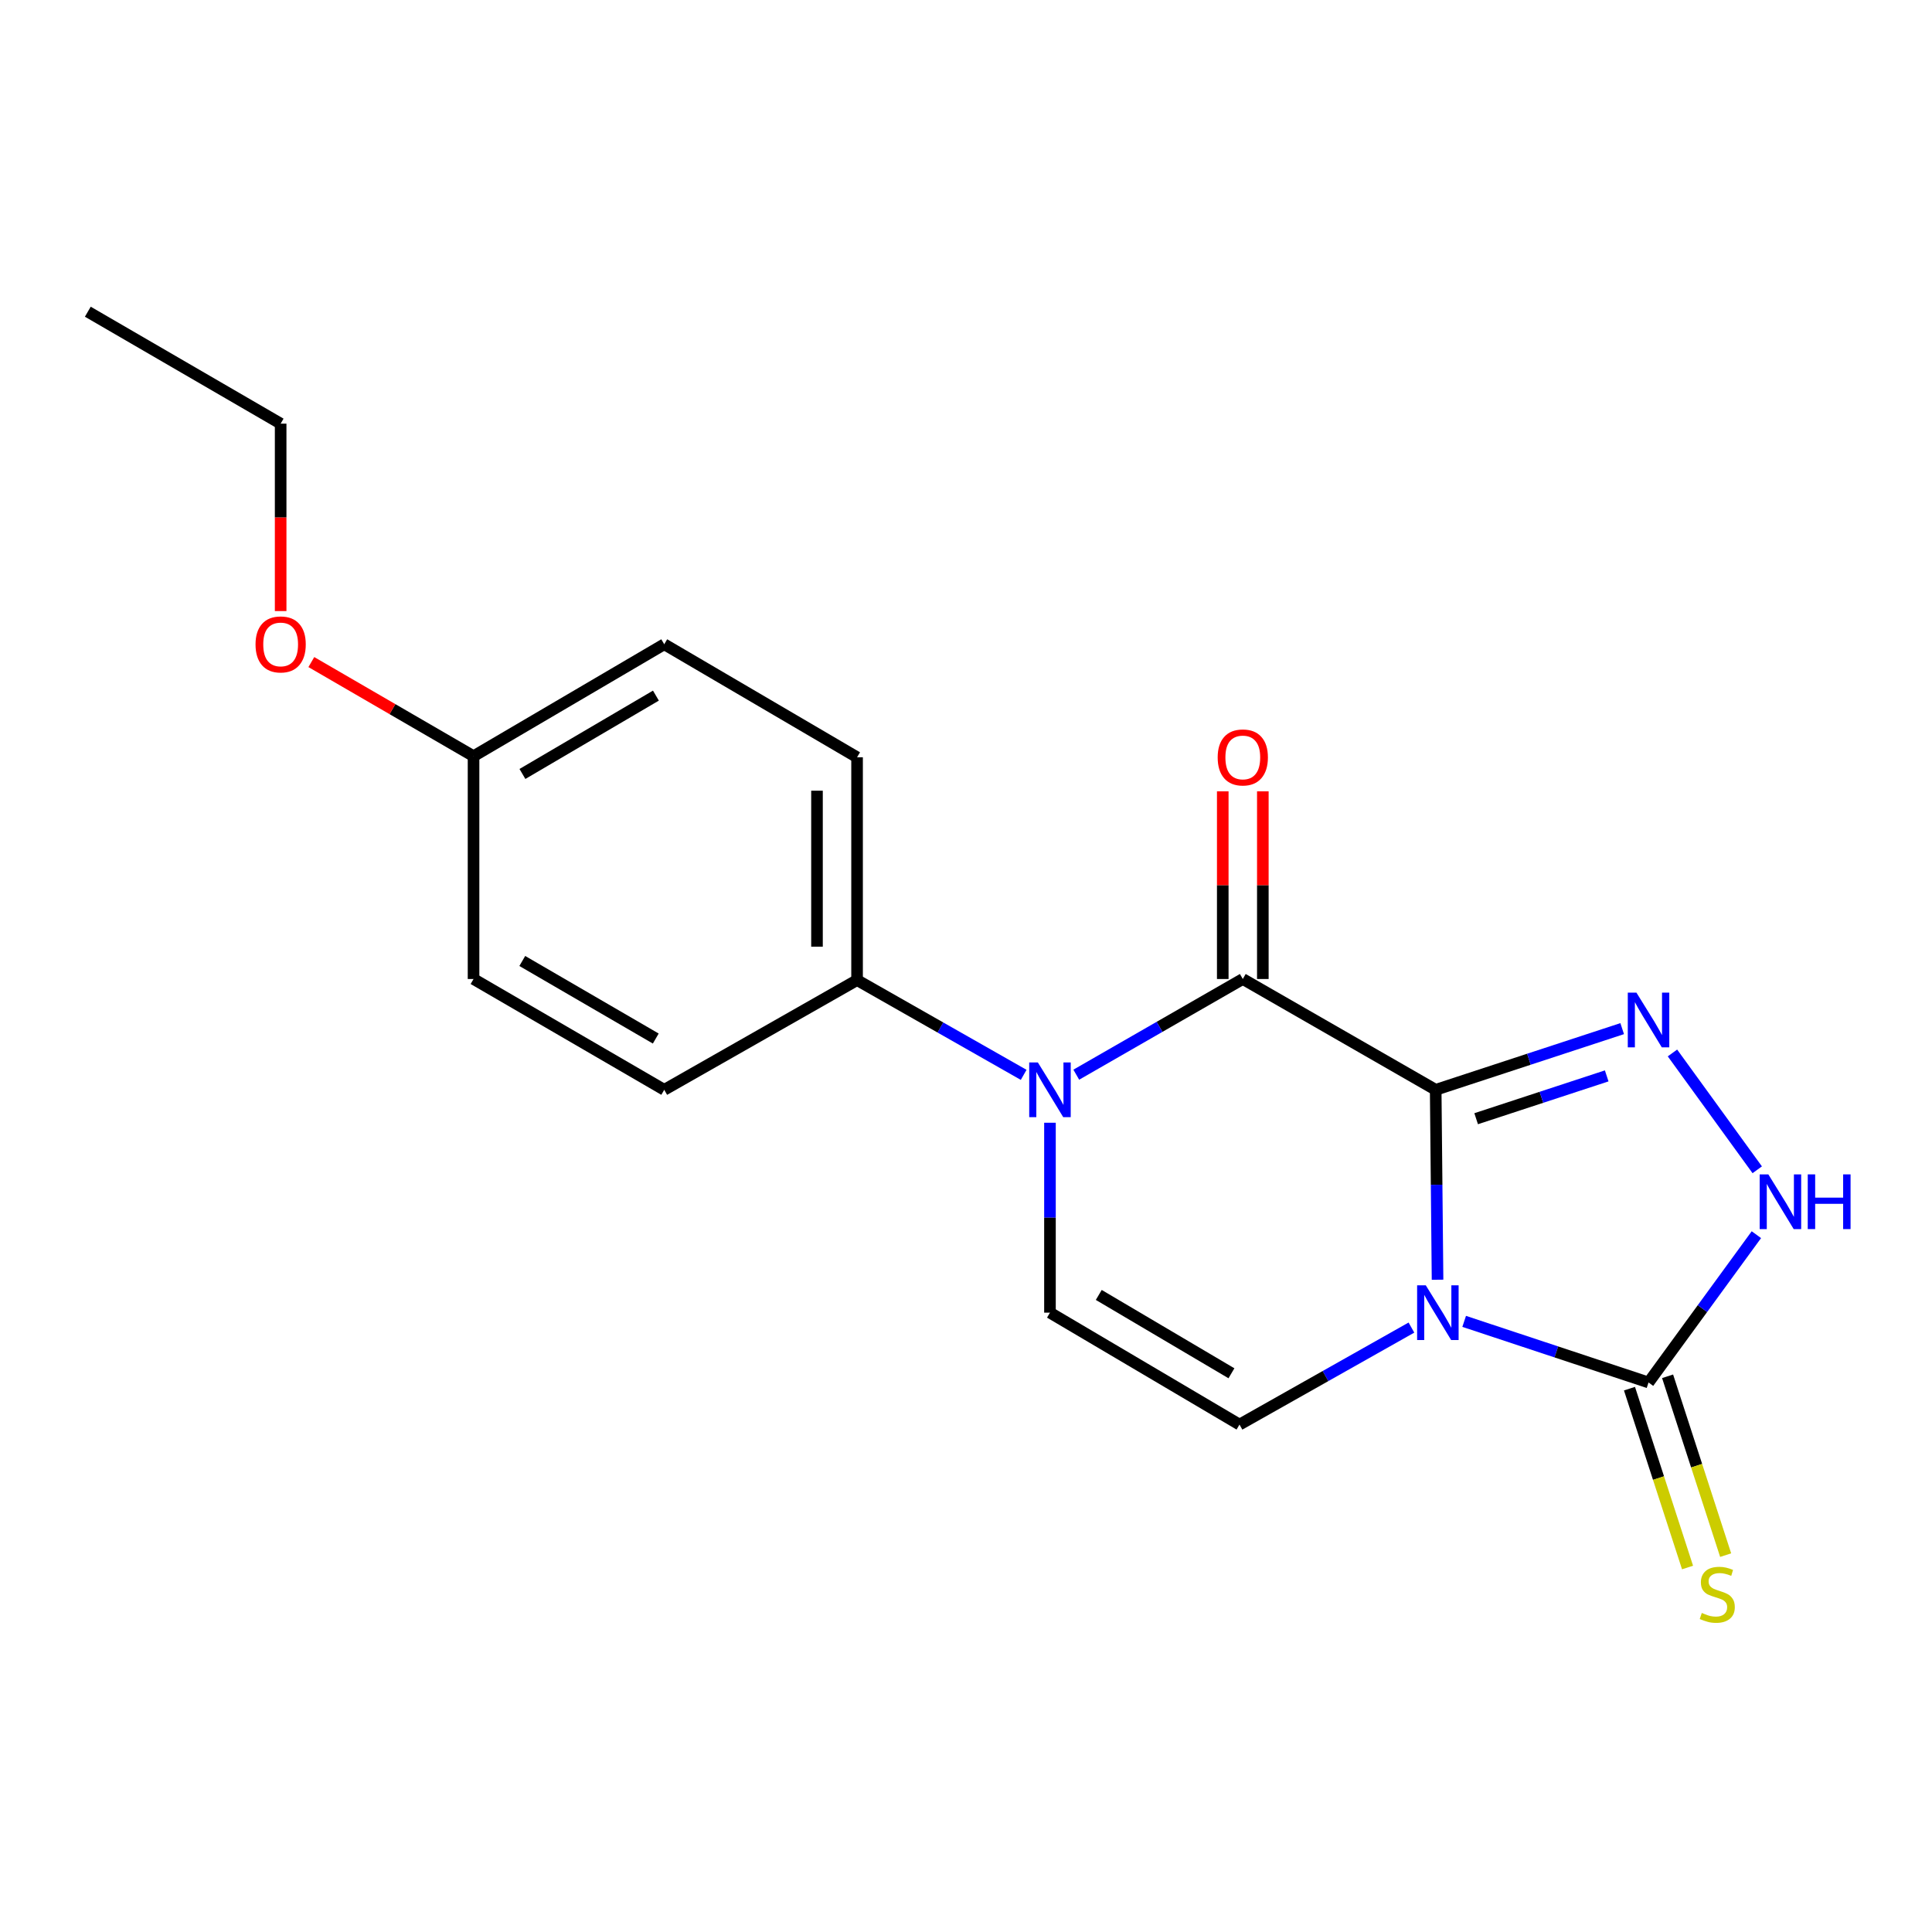 <?xml version='1.0' encoding='iso-8859-1'?>
<svg version='1.1' baseProfile='full'
              xmlns='http://www.w3.org/2000/svg'
                      xmlns:rdkit='http://www.rdkit.org/xml'
                      xmlns:xlink='http://www.w3.org/1999/xlink'
                  xml:space='preserve'
width='1000px' height='1000px' viewBox='0 0 1000 1000'>
<!-- END OF HEADER -->
<rect style='opacity:1.0;fill:#FFFFFF;stroke:none' width='1000' height='1000' x='0' y='0'> </rect>
<path class='bond-0' d='M 743.111,564.086 L 743.592,613.235' style='fill:none;fill-rule:evenodd;stroke:#000000;stroke-width:6px;stroke-linecap:butt;stroke-linejoin:miter;stroke-opacity:1' />
<path class='bond-0' d='M 743.592,613.235 L 744.073,662.385' style='fill:none;fill-rule:evenodd;stroke:#0000FF;stroke-width:6px;stroke-linecap:butt;stroke-linejoin:miter;stroke-opacity:1' />
<path class='bond-1' d='M 743.111,564.086 L 643.268,506.731' style='fill:none;fill-rule:evenodd;stroke:#000000;stroke-width:6px;stroke-linecap:butt;stroke-linejoin:miter;stroke-opacity:1' />
<path class='bond-2' d='M 743.111,564.086 L 791.376,548.253' style='fill:none;fill-rule:evenodd;stroke:#000000;stroke-width:6px;stroke-linecap:butt;stroke-linejoin:miter;stroke-opacity:1' />
<path class='bond-2' d='M 791.376,548.253 L 839.641,532.421' style='fill:none;fill-rule:evenodd;stroke:#0000FF;stroke-width:6px;stroke-linecap:butt;stroke-linejoin:miter;stroke-opacity:1' />
<path class='bond-2' d='M 764.056,579.045 L 797.841,567.963' style='fill:none;fill-rule:evenodd;stroke:#000000;stroke-width:6px;stroke-linecap:butt;stroke-linejoin:miter;stroke-opacity:1' />
<path class='bond-2' d='M 797.841,567.963 L 831.627,556.88' style='fill:none;fill-rule:evenodd;stroke:#0000FF;stroke-width:6px;stroke-linecap:butt;stroke-linejoin:miter;stroke-opacity:1' />
<path class='bond-4' d='M 757.852,683.94 L 805.566,699.753' style='fill:none;fill-rule:evenodd;stroke:#0000FF;stroke-width:6px;stroke-linecap:butt;stroke-linejoin:miter;stroke-opacity:1' />
<path class='bond-4' d='M 805.566,699.753 L 853.279,715.567' style='fill:none;fill-rule:evenodd;stroke:#000000;stroke-width:6px;stroke-linecap:butt;stroke-linejoin:miter;stroke-opacity:1' />
<path class='bond-5' d='M 730.553,687.151 L 686.058,712.255' style='fill:none;fill-rule:evenodd;stroke:#0000FF;stroke-width:6px;stroke-linecap:butt;stroke-linejoin:miter;stroke-opacity:1' />
<path class='bond-5' d='M 686.058,712.255 L 641.562,737.359' style='fill:none;fill-rule:evenodd;stroke:#000000;stroke-width:6px;stroke-linecap:butt;stroke-linejoin:miter;stroke-opacity:1' />
<path class='bond-3' d='M 643.268,506.731 L 600.173,531.496' style='fill:none;fill-rule:evenodd;stroke:#000000;stroke-width:6px;stroke-linecap:butt;stroke-linejoin:miter;stroke-opacity:1' />
<path class='bond-3' d='M 600.173,531.496 L 557.077,556.26' style='fill:none;fill-rule:evenodd;stroke:#0000FF;stroke-width:6px;stroke-linecap:butt;stroke-linejoin:miter;stroke-opacity:1' />
<path class='bond-10' d='M 653.64,506.731 L 653.64,458.163' style='fill:none;fill-rule:evenodd;stroke:#000000;stroke-width:6px;stroke-linecap:butt;stroke-linejoin:miter;stroke-opacity:1' />
<path class='bond-10' d='M 653.64,458.163 L 653.64,409.594' style='fill:none;fill-rule:evenodd;stroke:#FF0000;stroke-width:6px;stroke-linecap:butt;stroke-linejoin:miter;stroke-opacity:1' />
<path class='bond-10' d='M 632.897,506.731 L 632.897,458.163' style='fill:none;fill-rule:evenodd;stroke:#000000;stroke-width:6px;stroke-linecap:butt;stroke-linejoin:miter;stroke-opacity:1' />
<path class='bond-10' d='M 632.897,458.163 L 632.897,409.594' style='fill:none;fill-rule:evenodd;stroke:#FF0000;stroke-width:6px;stroke-linecap:butt;stroke-linejoin:miter;stroke-opacity:1' />
<path class='bond-6' d='M 865.664,545.012 L 909.545,605.478' style='fill:none;fill-rule:evenodd;stroke:#0000FF;stroke-width:6px;stroke-linecap:butt;stroke-linejoin:miter;stroke-opacity:1' />
<path class='bond-7' d='M 543.46,581.129 L 543.46,630.279' style='fill:none;fill-rule:evenodd;stroke:#0000FF;stroke-width:6px;stroke-linecap:butt;stroke-linejoin:miter;stroke-opacity:1' />
<path class='bond-7' d='M 543.46,630.279 L 543.46,679.428' style='fill:none;fill-rule:evenodd;stroke:#000000;stroke-width:6px;stroke-linecap:butt;stroke-linejoin:miter;stroke-opacity:1' />
<path class='bond-8' d='M 529.848,556.343 L 486.732,531.82' style='fill:none;fill-rule:evenodd;stroke:#0000FF;stroke-width:6px;stroke-linecap:butt;stroke-linejoin:miter;stroke-opacity:1' />
<path class='bond-8' d='M 486.732,531.82 L 443.617,507.296' style='fill:none;fill-rule:evenodd;stroke:#000000;stroke-width:6px;stroke-linecap:butt;stroke-linejoin:miter;stroke-opacity:1' />
<path class='bond-9' d='M 843.415,718.77 L 858.442,765.055' style='fill:none;fill-rule:evenodd;stroke:#000000;stroke-width:6px;stroke-linecap:butt;stroke-linejoin:miter;stroke-opacity:1' />
<path class='bond-9' d='M 858.442,765.055 L 873.47,811.339' style='fill:none;fill-rule:evenodd;stroke:#CCCC00;stroke-width:6px;stroke-linecap:butt;stroke-linejoin:miter;stroke-opacity:1' />
<path class='bond-9' d='M 863.144,712.364 L 878.171,758.649' style='fill:none;fill-rule:evenodd;stroke:#000000;stroke-width:6px;stroke-linecap:butt;stroke-linejoin:miter;stroke-opacity:1' />
<path class='bond-9' d='M 878.171,758.649 L 893.199,804.934' style='fill:none;fill-rule:evenodd;stroke:#CCCC00;stroke-width:6px;stroke-linecap:butt;stroke-linejoin:miter;stroke-opacity:1' />
<path class='bond-19' d='M 853.279,715.567 L 881.19,677.319' style='fill:none;fill-rule:evenodd;stroke:#000000;stroke-width:6px;stroke-linecap:butt;stroke-linejoin:miter;stroke-opacity:1' />
<path class='bond-19' d='M 881.19,677.319 L 909.101,639.071' style='fill:none;fill-rule:evenodd;stroke:#0000FF;stroke-width:6px;stroke-linecap:butt;stroke-linejoin:miter;stroke-opacity:1' />
<path class='bond-20' d='M 641.562,737.359 L 543.46,679.428' style='fill:none;fill-rule:evenodd;stroke:#000000;stroke-width:6px;stroke-linecap:butt;stroke-linejoin:miter;stroke-opacity:1' />
<path class='bond-20' d='M 637.394,710.808 L 568.722,670.256' style='fill:none;fill-rule:evenodd;stroke:#000000;stroke-width:6px;stroke-linecap:butt;stroke-linejoin:miter;stroke-opacity:1' />
<path class='bond-11' d='M 443.617,507.296 L 443.617,391.965' style='fill:none;fill-rule:evenodd;stroke:#000000;stroke-width:6px;stroke-linecap:butt;stroke-linejoin:miter;stroke-opacity:1' />
<path class='bond-11' d='M 422.874,489.996 L 422.874,409.264' style='fill:none;fill-rule:evenodd;stroke:#000000;stroke-width:6px;stroke-linecap:butt;stroke-linejoin:miter;stroke-opacity:1' />
<path class='bond-12' d='M 443.617,507.296 L 343.808,564.086' style='fill:none;fill-rule:evenodd;stroke:#000000;stroke-width:6px;stroke-linecap:butt;stroke-linejoin:miter;stroke-opacity:1' />
<path class='bond-14' d='M 443.617,391.965 L 343.808,333.469' style='fill:none;fill-rule:evenodd;stroke:#000000;stroke-width:6px;stroke-linecap:butt;stroke-linejoin:miter;stroke-opacity:1' />
<path class='bond-15' d='M 343.808,564.086 L 245.106,506.731' style='fill:none;fill-rule:evenodd;stroke:#000000;stroke-width:6px;stroke-linecap:butt;stroke-linejoin:miter;stroke-opacity:1' />
<path class='bond-15' d='M 339.425,537.548 L 270.333,497.399' style='fill:none;fill-rule:evenodd;stroke:#000000;stroke-width:6px;stroke-linecap:butt;stroke-linejoin:miter;stroke-opacity:1' />
<path class='bond-13' d='M 245.106,391.4 L 245.106,506.731' style='fill:none;fill-rule:evenodd;stroke:#000000;stroke-width:6px;stroke-linecap:butt;stroke-linejoin:miter;stroke-opacity:1' />
<path class='bond-16' d='M 245.106,391.4 L 203.127,367.043' style='fill:none;fill-rule:evenodd;stroke:#000000;stroke-width:6px;stroke-linecap:butt;stroke-linejoin:miter;stroke-opacity:1' />
<path class='bond-16' d='M 203.127,367.043 L 161.149,342.687' style='fill:none;fill-rule:evenodd;stroke:#FF0000;stroke-width:6px;stroke-linecap:butt;stroke-linejoin:miter;stroke-opacity:1' />
<path class='bond-21' d='M 245.106,391.4 L 343.808,333.469' style='fill:none;fill-rule:evenodd;stroke:#000000;stroke-width:6px;stroke-linecap:butt;stroke-linejoin:miter;stroke-opacity:1' />
<path class='bond-21' d='M 270.411,400.6 L 339.502,360.048' style='fill:none;fill-rule:evenodd;stroke:#000000;stroke-width:6px;stroke-linecap:butt;stroke-linejoin:miter;stroke-opacity:1' />
<path class='bond-17' d='M 145.263,316.295 L 145.263,267.787' style='fill:none;fill-rule:evenodd;stroke:#FF0000;stroke-width:6px;stroke-linecap:butt;stroke-linejoin:miter;stroke-opacity:1' />
<path class='bond-17' d='M 145.263,267.787 L 145.263,219.279' style='fill:none;fill-rule:evenodd;stroke:#000000;stroke-width:6px;stroke-linecap:butt;stroke-linejoin:miter;stroke-opacity:1' />
<path class='bond-18' d='M 145.263,219.279 L 45.455,161.337' style='fill:none;fill-rule:evenodd;stroke:#000000;stroke-width:6px;stroke-linecap:butt;stroke-linejoin:miter;stroke-opacity:1' />
<path  class='atom-1' d='M 737.98 665.268
L 747.26 680.268
Q 748.18 681.748, 749.66 684.428
Q 751.14 687.108, 751.22 687.268
L 751.22 665.268
L 754.98 665.268
L 754.98 693.588
L 751.1 693.588
L 741.14 677.188
Q 739.98 675.268, 738.74 673.068
Q 737.54 670.868, 737.18 670.188
L 737.18 693.588
L 733.5 693.588
L 733.5 665.268
L 737.98 665.268
' fill='#0000FF'/>
<path  class='atom-3' d='M 847.019 513.787
L 856.299 528.787
Q 857.219 530.267, 858.699 532.947
Q 860.179 535.627, 860.259 535.787
L 860.259 513.787
L 864.019 513.787
L 864.019 542.107
L 860.139 542.107
L 850.179 525.707
Q 849.019 523.787, 847.779 521.587
Q 846.579 519.387, 846.219 518.707
L 846.219 542.107
L 842.539 542.107
L 842.539 513.787
L 847.019 513.787
' fill='#0000FF'/>
<path  class='atom-4' d='M 537.2 549.926
L 546.48 564.926
Q 547.4 566.406, 548.88 569.086
Q 550.36 571.766, 550.44 571.926
L 550.44 549.926
L 554.2 549.926
L 554.2 578.246
L 550.32 578.246
L 540.36 561.846
Q 539.2 559.926, 537.96 557.726
Q 536.76 555.526, 536.4 554.846
L 536.4 578.246
L 532.72 578.246
L 532.72 549.926
L 537.2 549.926
' fill='#0000FF'/>
<path  class='atom-7' d='M 915.287 607.856
L 924.567 622.856
Q 925.487 624.336, 926.967 627.016
Q 928.447 629.696, 928.527 629.856
L 928.527 607.856
L 932.287 607.856
L 932.287 636.176
L 928.407 636.176
L 918.447 619.776
Q 917.287 617.856, 916.047 615.656
Q 914.847 613.456, 914.487 612.776
L 914.487 636.176
L 910.807 636.176
L 910.807 607.856
L 915.287 607.856
' fill='#0000FF'/>
<path  class='atom-7' d='M 935.687 607.856
L 939.527 607.856
L 939.527 619.896
L 954.007 619.896
L 954.007 607.856
L 957.847 607.856
L 957.847 636.176
L 954.007 636.176
L 954.007 623.096
L 939.527 623.096
L 939.527 636.176
L 935.687 636.176
L 935.687 607.856
' fill='#0000FF'/>
<path  class='atom-10' d='M 880.854 834.856
Q 881.174 834.976, 882.494 835.536
Q 883.814 836.096, 885.254 836.456
Q 886.734 836.776, 888.174 836.776
Q 890.854 836.776, 892.414 835.496
Q 893.974 834.176, 893.974 831.896
Q 893.974 830.336, 893.174 829.376
Q 892.414 828.416, 891.214 827.896
Q 890.014 827.376, 888.014 826.776
Q 885.494 826.016, 883.974 825.296
Q 882.494 824.576, 881.414 823.056
Q 880.374 821.536, 880.374 818.976
Q 880.374 815.416, 882.774 813.216
Q 885.214 811.016, 890.014 811.016
Q 893.294 811.016, 897.014 812.576
L 896.094 815.656
Q 892.694 814.256, 890.134 814.256
Q 887.374 814.256, 885.854 815.416
Q 884.334 816.536, 884.374 818.496
Q 884.374 820.016, 885.134 820.936
Q 885.934 821.856, 887.054 822.376
Q 888.214 822.896, 890.134 823.496
Q 892.694 824.296, 894.214 825.096
Q 895.734 825.896, 896.814 827.536
Q 897.934 829.136, 897.934 831.896
Q 897.934 835.816, 895.294 837.936
Q 892.694 840.016, 888.334 840.016
Q 885.814 840.016, 883.894 839.456
Q 882.014 838.936, 879.774 838.016
L 880.854 834.856
' fill='#CCCC00'/>
<path  class='atom-11' d='M 630.268 392.045
Q 630.268 385.245, 633.628 381.445
Q 636.988 377.645, 643.268 377.645
Q 649.548 377.645, 652.908 381.445
Q 656.268 385.245, 656.268 392.045
Q 656.268 398.925, 652.868 402.845
Q 649.468 406.725, 643.268 406.725
Q 637.028 406.725, 633.628 402.845
Q 630.268 398.965, 630.268 392.045
M 643.268 403.525
Q 647.588 403.525, 649.908 400.645
Q 652.268 397.725, 652.268 392.045
Q 652.268 386.485, 649.908 383.685
Q 647.588 380.845, 643.268 380.845
Q 638.948 380.845, 636.588 383.645
Q 634.268 386.445, 634.268 392.045
Q 634.268 397.765, 636.588 400.645
Q 638.948 403.525, 643.268 403.525
' fill='#FF0000'/>
<path  class='atom-17' d='M 132.263 333.549
Q 132.263 326.749, 135.623 322.949
Q 138.983 319.149, 145.263 319.149
Q 151.543 319.149, 154.903 322.949
Q 158.263 326.749, 158.263 333.549
Q 158.263 340.429, 154.863 344.349
Q 151.463 348.229, 145.263 348.229
Q 139.023 348.229, 135.623 344.349
Q 132.263 340.469, 132.263 333.549
M 145.263 345.029
Q 149.583 345.029, 151.903 342.149
Q 154.263 339.229, 154.263 333.549
Q 154.263 327.989, 151.903 325.189
Q 149.583 322.349, 145.263 322.349
Q 140.943 322.349, 138.583 325.149
Q 136.263 327.949, 136.263 333.549
Q 136.263 339.269, 138.583 342.149
Q 140.943 345.029, 145.263 345.029
' fill='#FF0000'/>
</svg>
